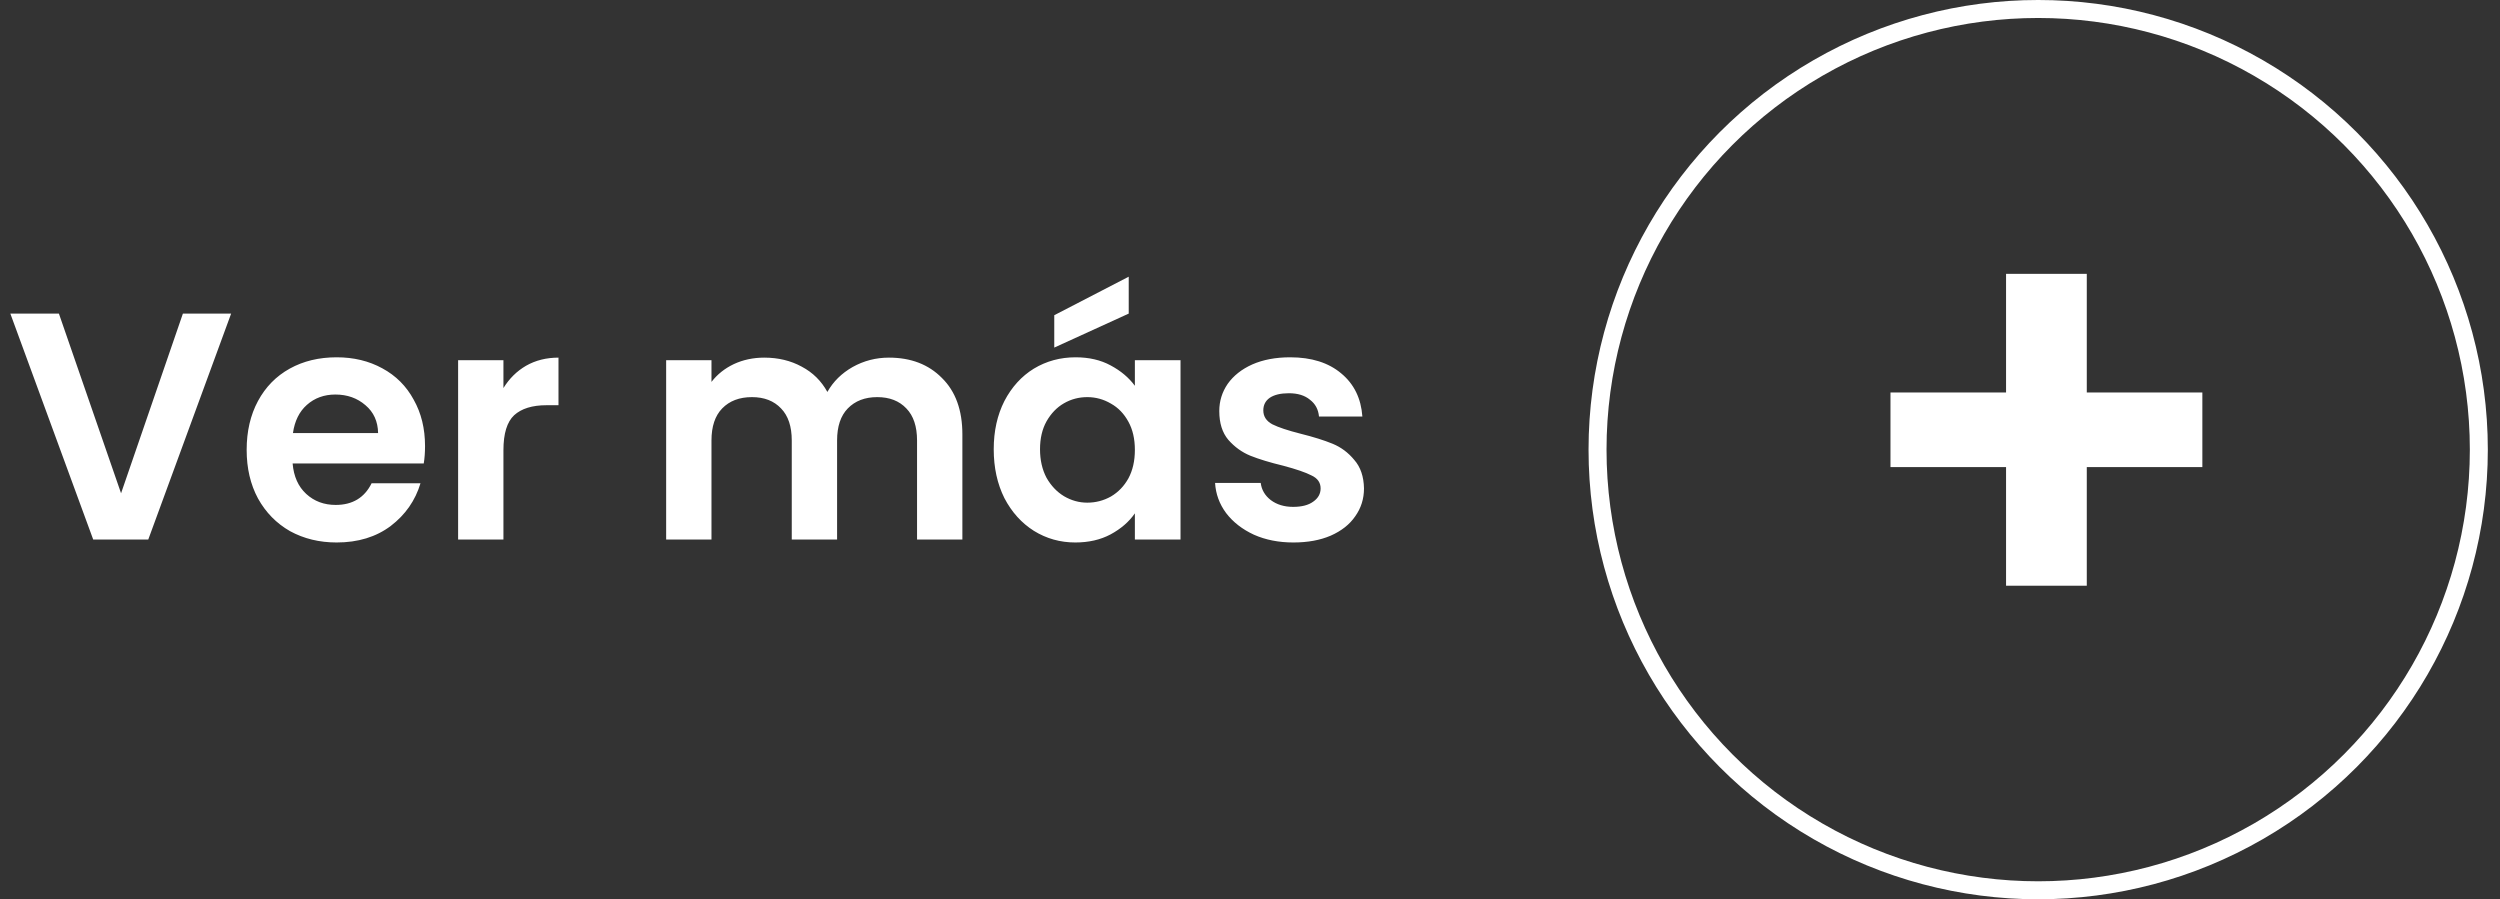 <svg xmlns="http://www.w3.org/2000/svg" width="139" height="50" viewBox="0 0 139 50" fill="none"><rect x="0" y="0" width="139" height="50" fill="#333333" stroke="none"/><circle cx="113.323" cy="25" r="24.5" stroke="white"></circle><path d="M12.851 17.436L8.243 30H5.183L0.575 17.436H3.275L6.731 27.426L10.169 17.436H12.851ZM23.632 24.798C23.632 25.158 23.608 25.482 23.56 25.77H16.27C16.33 26.49 16.582 27.054 17.026 27.462C17.47 27.87 18.016 28.074 18.664 28.074C19.6 28.074 20.266 27.672 20.662 26.868H23.38C23.092 27.828 22.54 28.62 21.724 29.244C20.908 29.856 19.906 30.162 18.718 30.162C17.758 30.162 16.894 29.952 16.126 29.532C15.37 29.1 14.776 28.494 14.344 27.714C13.924 26.934 13.714 26.034 13.714 25.014C13.714 23.982 13.924 23.076 14.344 22.296C14.764 21.516 15.352 20.916 16.108 20.496C16.864 20.076 17.734 19.866 18.718 19.866C19.666 19.866 20.512 20.07 21.256 20.478C22.012 20.886 22.594 21.468 23.002 22.224C23.422 22.968 23.632 23.826 23.632 24.798ZM21.022 24.078C21.01 23.43 20.776 22.914 20.32 22.53C19.864 22.134 19.306 21.936 18.646 21.936C18.022 21.936 17.494 22.128 17.062 22.512C16.642 22.884 16.384 23.406 16.288 24.078H21.022ZM27.991 21.576C28.316 21.048 28.735 20.634 29.252 20.334C29.779 20.034 30.38 19.884 31.052 19.884V22.53H30.386C29.593 22.53 28.994 22.716 28.585 23.088C28.189 23.46 27.991 24.108 27.991 25.032V30H25.471V20.028H27.991V21.576ZM49.422 19.884C50.646 19.884 51.63 20.262 52.374 21.018C53.13 21.762 53.508 22.806 53.508 24.15V30H50.988V24.492C50.988 23.712 50.79 23.118 50.394 22.71C49.998 22.29 49.458 22.08 48.774 22.08C48.09 22.08 47.544 22.29 47.136 22.71C46.74 23.118 46.542 23.712 46.542 24.492V30H44.022V24.492C44.022 23.712 43.824 23.118 43.428 22.71C43.032 22.29 42.492 22.08 41.808 22.08C41.112 22.08 40.56 22.29 40.152 22.71C39.756 23.118 39.558 23.712 39.558 24.492V30H37.038V20.028H39.558V21.234C39.882 20.814 40.296 20.484 40.8 20.244C41.316 20.004 41.88 19.884 42.492 19.884C43.272 19.884 43.968 20.052 44.58 20.388C45.192 20.712 45.666 21.18 46.002 21.792C46.326 21.216 46.794 20.754 47.406 20.406C48.03 20.058 48.702 19.884 49.422 19.884ZM55.251 24.978C55.251 23.97 55.449 23.076 55.845 22.296C56.253 21.516 56.799 20.916 57.483 20.496C58.179 20.076 58.953 19.866 59.805 19.866C60.549 19.866 61.197 20.016 61.749 20.316C62.313 20.616 62.763 20.994 63.099 21.45V20.028H65.637V30H63.099V28.542C62.775 29.01 62.325 29.4 61.749 29.712C61.185 30.012 60.531 30.162 59.787 30.162C58.947 30.162 58.179 29.946 57.483 29.514C56.799 29.082 56.253 28.476 55.845 27.696C55.449 26.904 55.251 25.998 55.251 24.978ZM63.099 25.014C63.099 24.402 62.979 23.88 62.739 23.448C62.499 23.004 62.175 22.668 61.767 22.44C61.359 22.2 60.921 22.08 60.453 22.08C59.985 22.08 59.553 22.194 59.157 22.422C58.761 22.65 58.437 22.986 58.185 23.43C57.945 23.862 57.825 24.378 57.825 24.978C57.825 25.578 57.945 26.106 58.185 26.562C58.437 27.006 58.761 27.348 59.157 27.588C59.565 27.828 59.997 27.948 60.453 27.948C60.921 27.948 61.359 27.834 61.767 27.606C62.175 27.366 62.499 27.03 62.739 26.598C62.979 26.154 63.099 25.626 63.099 25.014ZM62.757 17.436L58.617 19.326V17.526L62.757 15.384V17.436ZM71.914 30.162C71.098 30.162 70.366 30.018 69.718 29.73C69.07 29.43 68.554 29.028 68.17 28.524C67.798 28.02 67.594 27.462 67.558 26.85H70.096C70.144 27.234 70.33 27.552 70.654 27.804C70.99 28.056 71.404 28.182 71.896 28.182C72.376 28.182 72.748 28.086 73.012 27.894C73.288 27.702 73.426 27.456 73.426 27.156C73.426 26.832 73.258 26.592 72.922 26.436C72.598 26.268 72.076 26.088 71.356 25.896C70.612 25.716 70 25.53 69.52 25.338C69.052 25.146 68.644 24.852 68.296 24.456C67.96 24.06 67.792 23.526 67.792 22.854C67.792 22.302 67.948 21.798 68.26 21.342C68.584 20.886 69.04 20.526 69.628 20.262C70.228 19.998 70.93 19.866 71.734 19.866C72.922 19.866 73.87 20.166 74.578 20.766C75.286 21.354 75.676 22.152 75.748 23.16H73.336C73.3 22.764 73.132 22.452 72.832 22.224C72.544 21.984 72.154 21.864 71.662 21.864C71.206 21.864 70.852 21.948 70.6 22.116C70.36 22.284 70.24 22.518 70.24 22.818C70.24 23.154 70.408 23.412 70.744 23.592C71.08 23.76 71.602 23.934 72.31 24.114C73.03 24.294 73.624 24.48 74.092 24.672C74.56 24.864 74.962 25.164 75.298 25.572C75.646 25.968 75.826 26.496 75.838 27.156C75.838 27.732 75.676 28.248 75.352 28.704C75.04 29.16 74.584 29.52 73.984 29.784C73.396 30.036 72.706 30.162 71.914 30.162Z" fill="white"></path><path d="M122.451 25.97H116.025V32.566H111.537V25.97H105.111V21.822H111.537V15.226H116.025V21.822H122.451V25.97Z" fill="white"></path></svg>